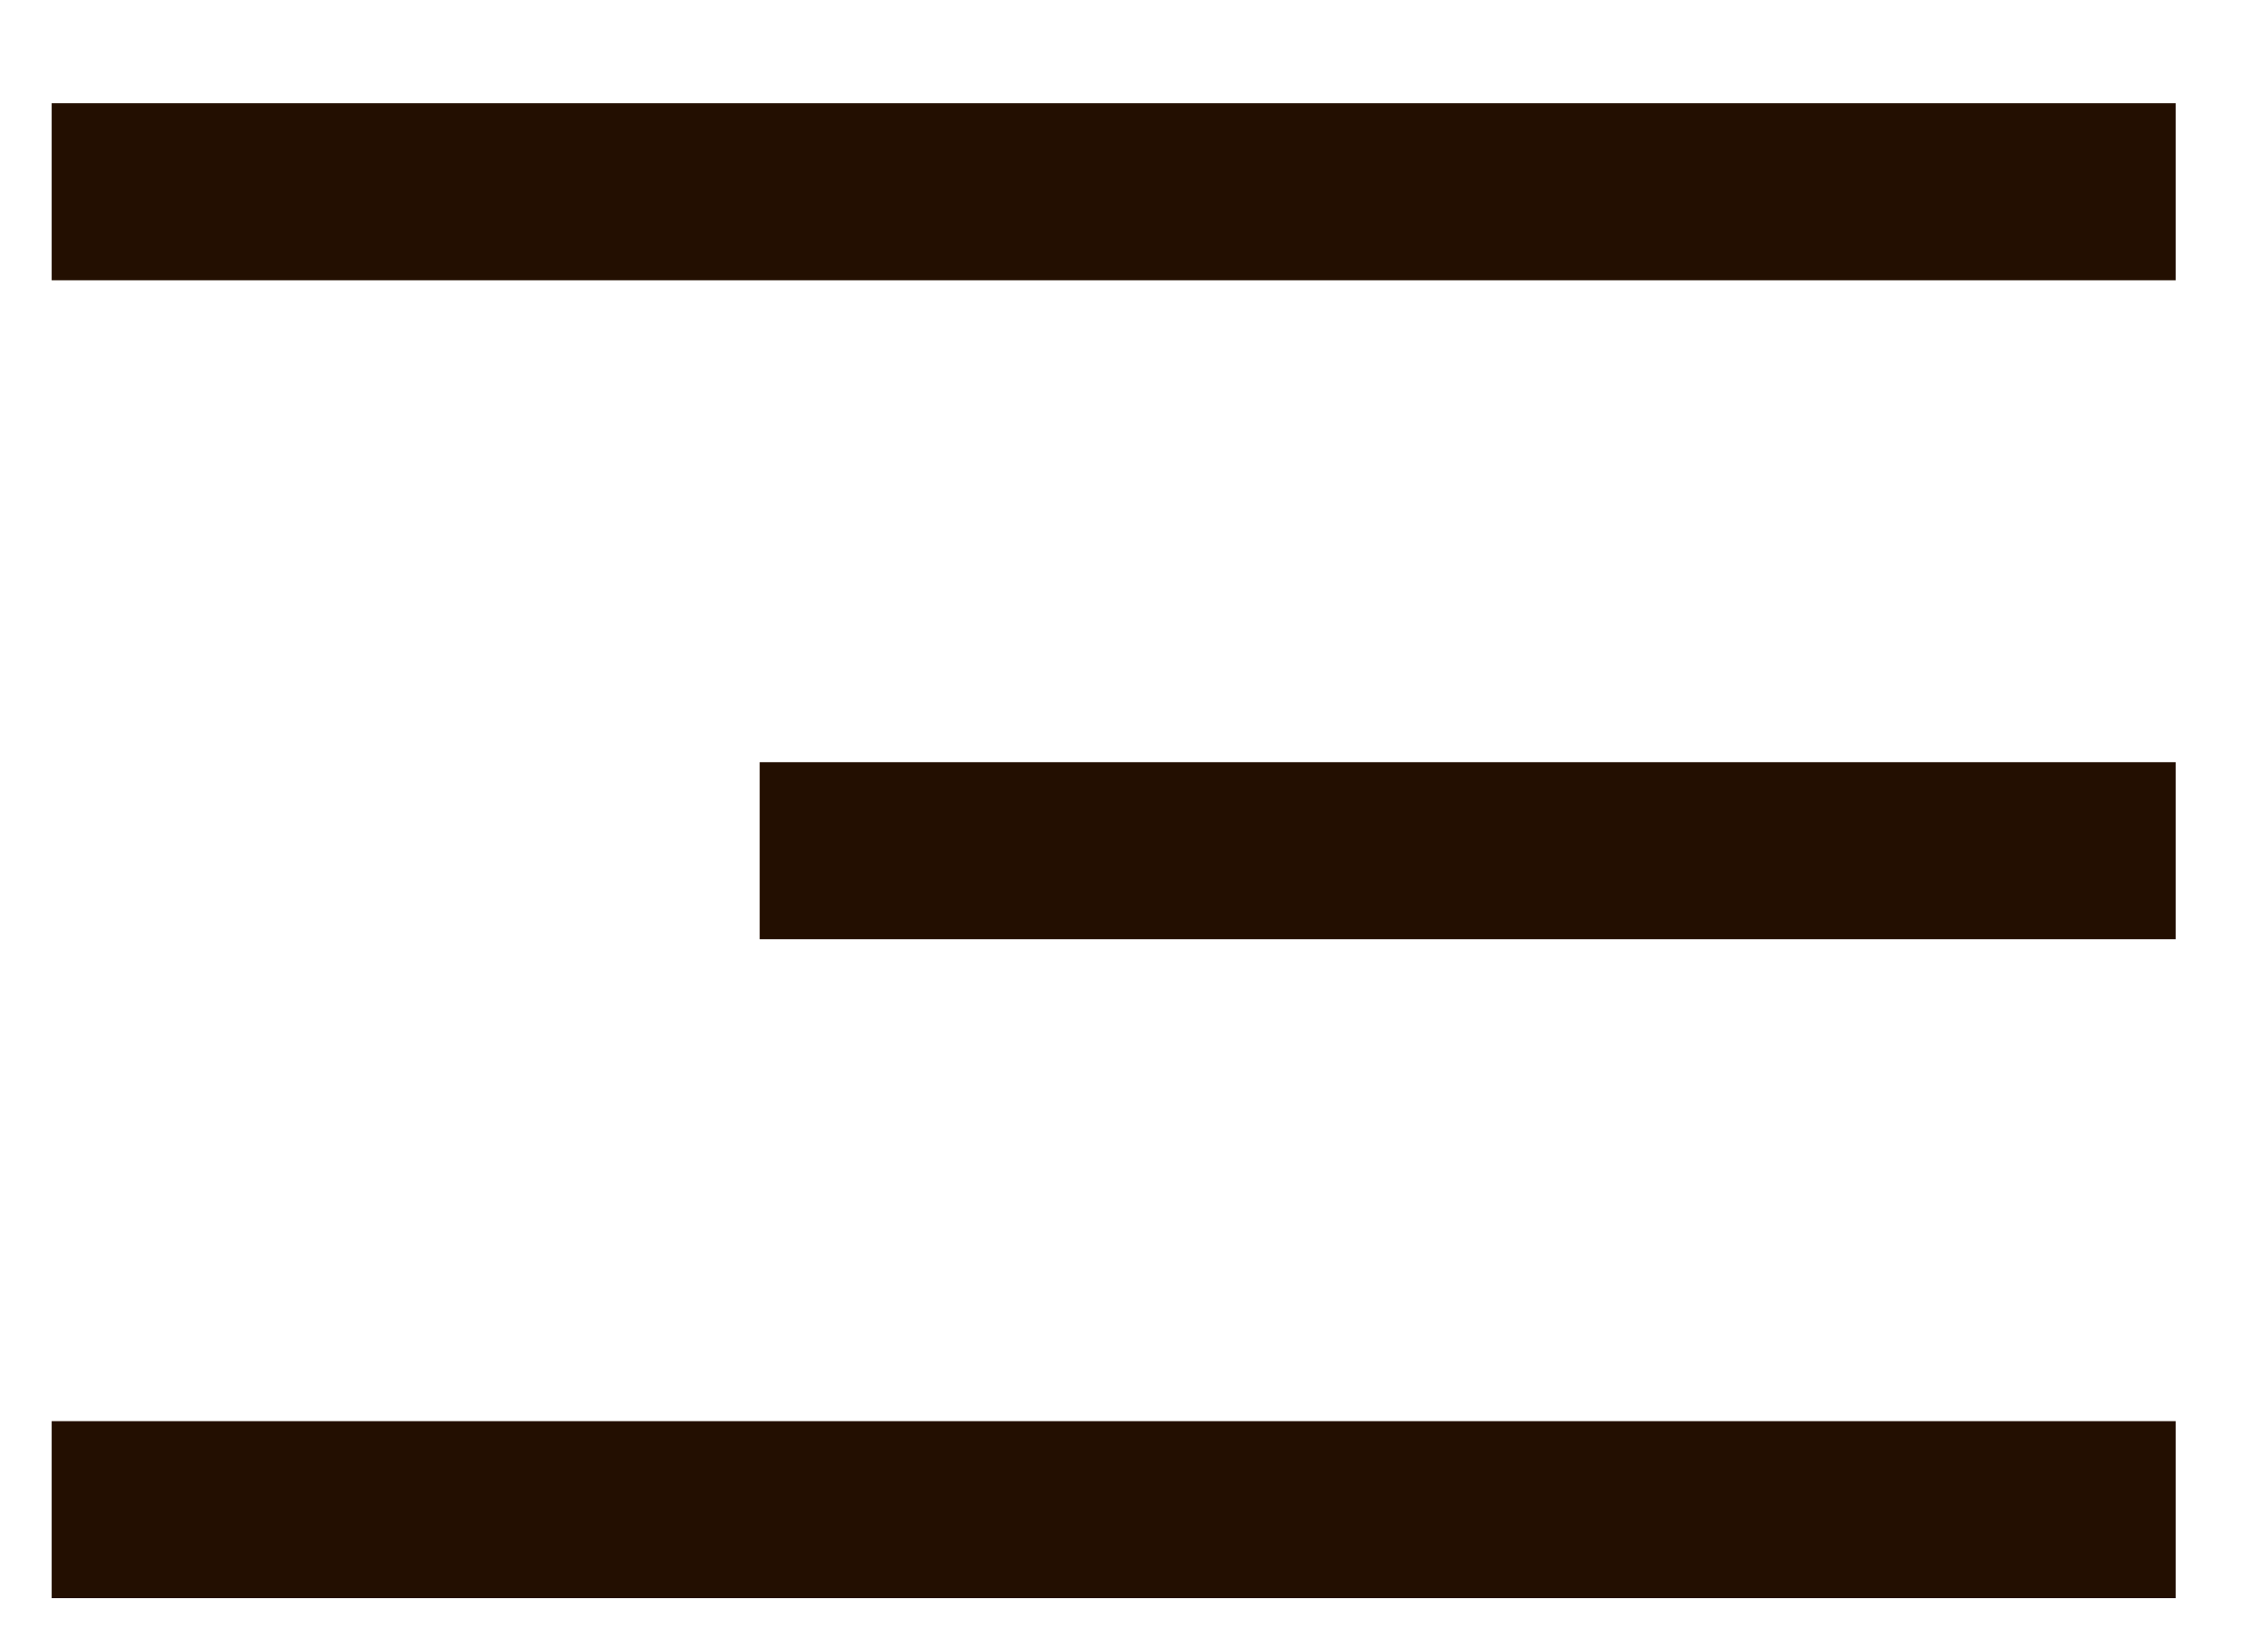 <?xml version="1.0" encoding="UTF-8"?> <svg xmlns="http://www.w3.org/2000/svg" width="19" height="14" viewBox="0 0 19 14" fill="none"><rect x="0.438" y="0.875" width="18" height="1.5" fill="#230F01"></rect><rect x="6.438" y="6.459" width="12" height="1.5" fill="#230F01"></rect><rect x="0.438" y="12.043" width="18" height="1.5" fill="#230F01"></rect></svg> 